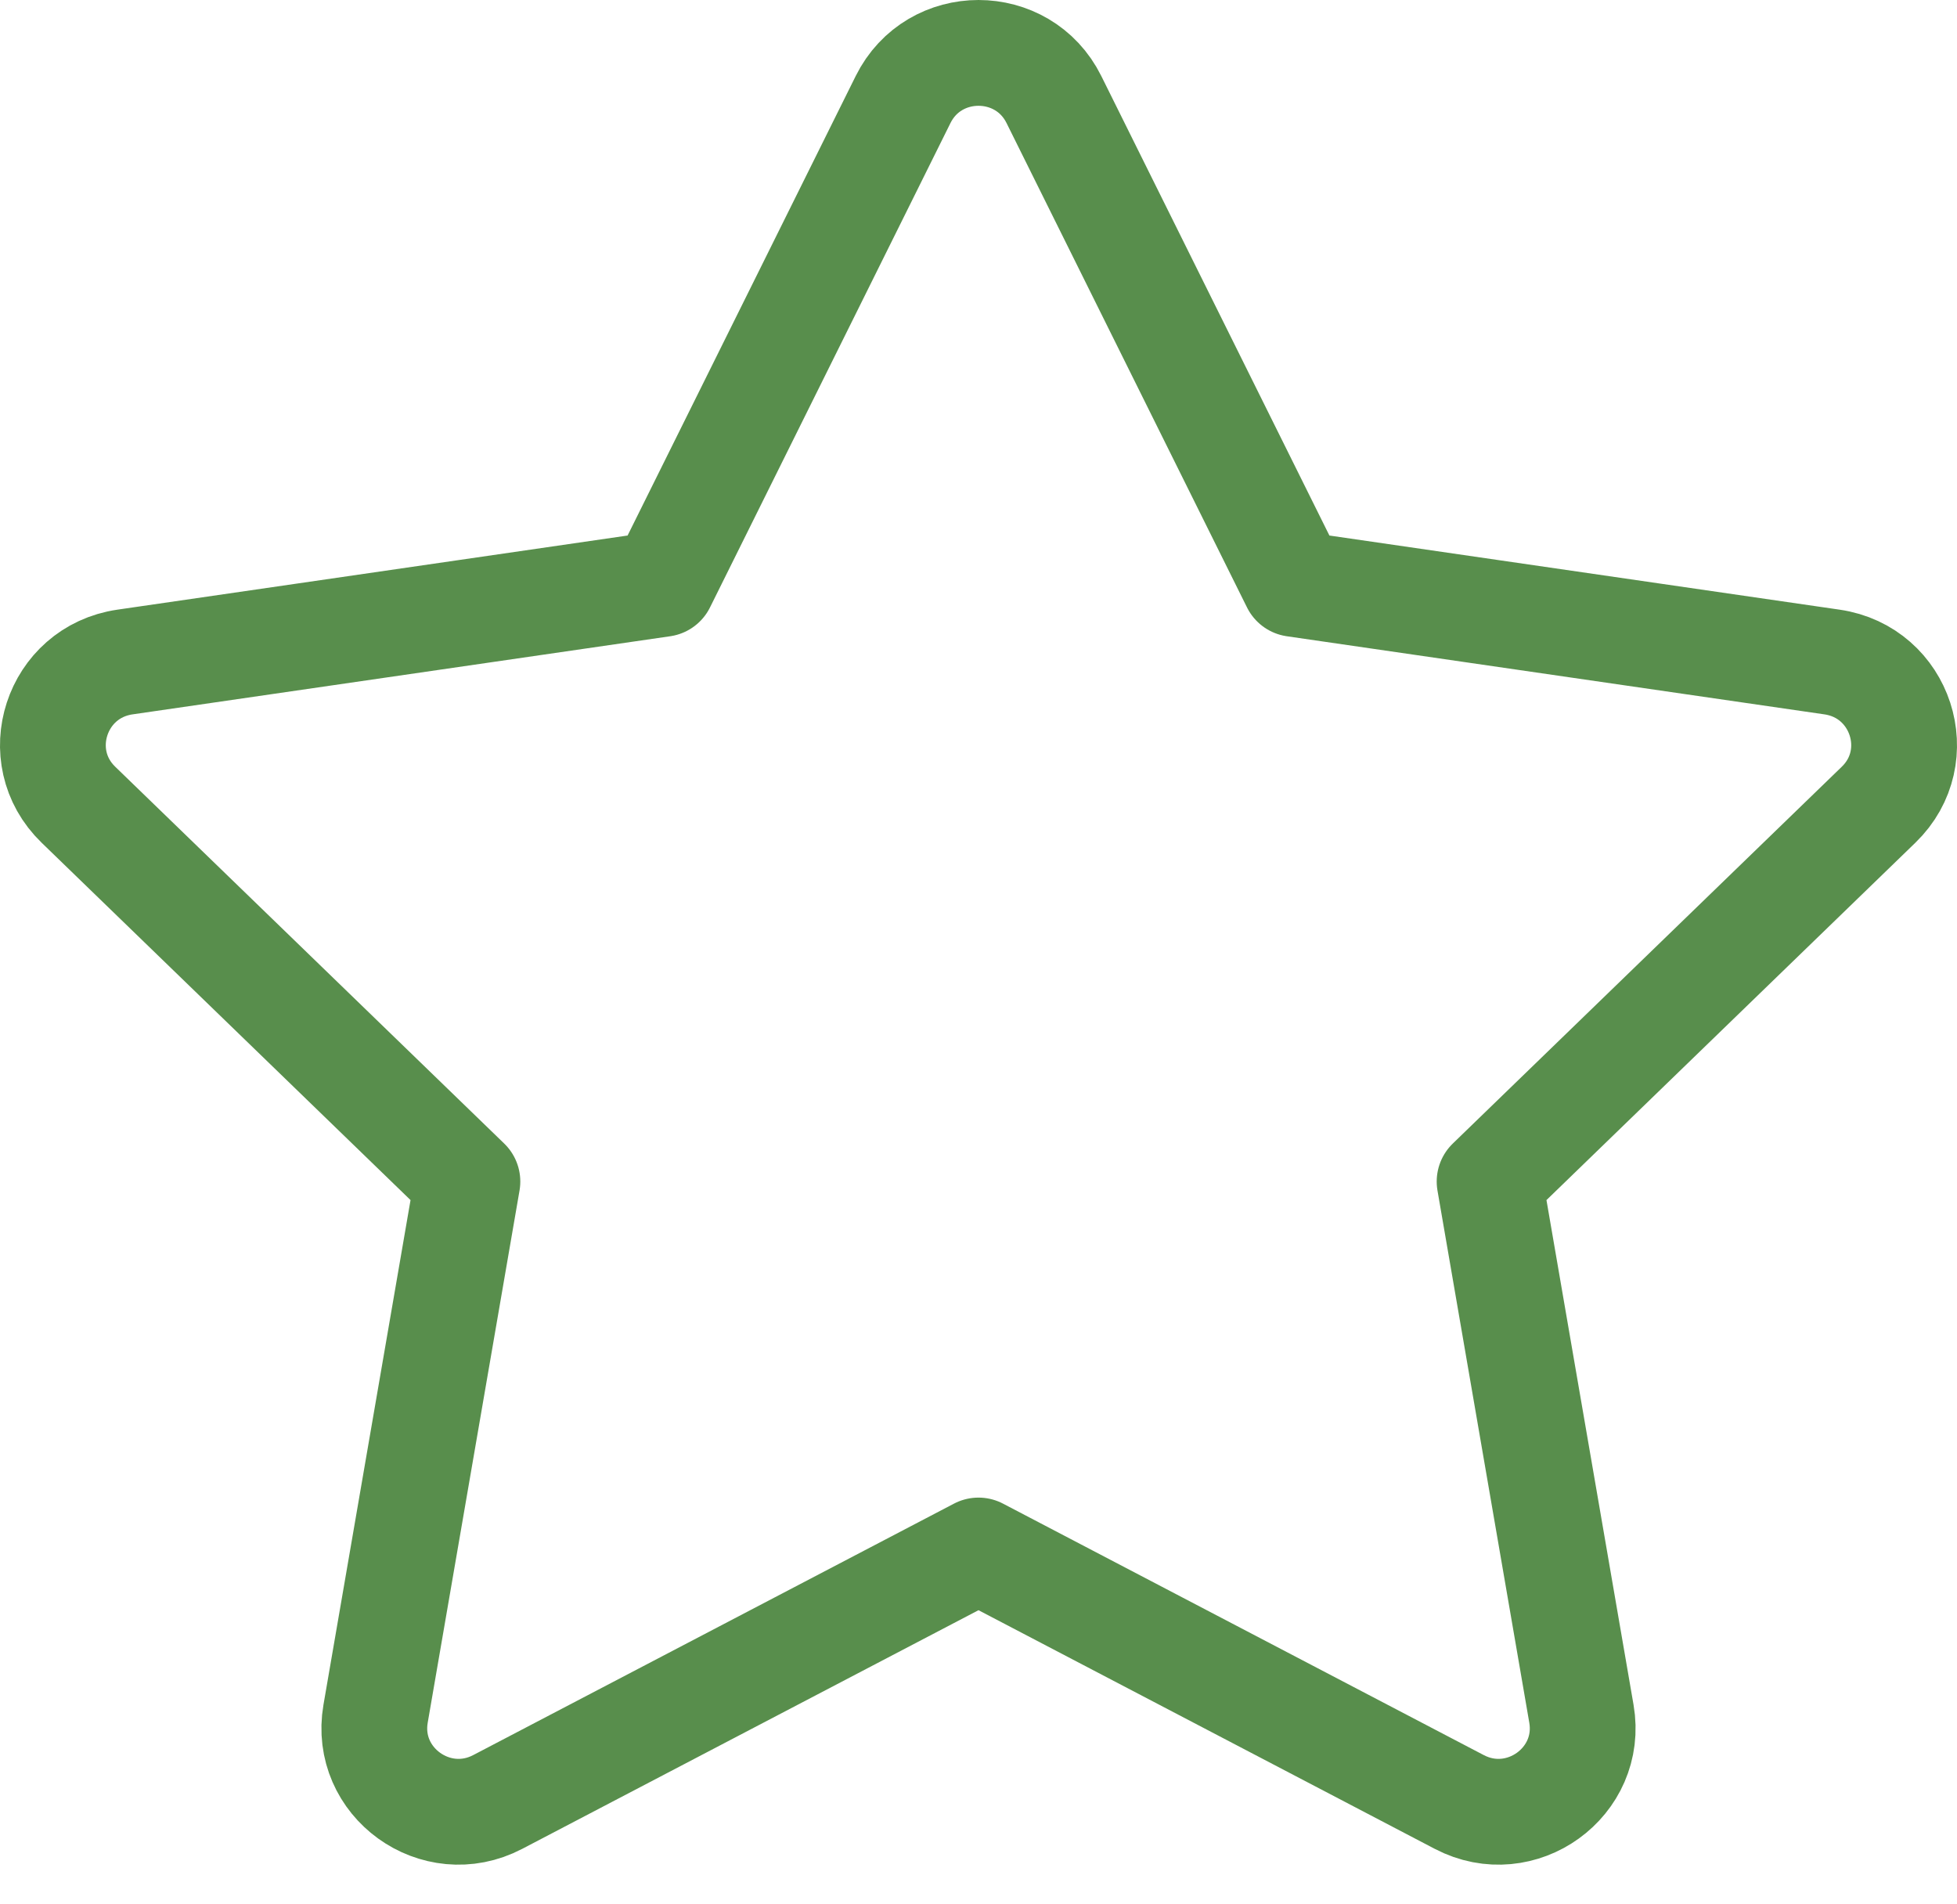 <?xml version="1.0" encoding="UTF-8"?> <svg xmlns="http://www.w3.org/2000/svg" width="37" height="36" viewBox="0 0 37 36" fill="none"><path d="M12.528 11.038L17.074 1.882C17.657 0.706 19.343 0.706 19.926 1.882L24.472 11.038L34.638 12.515C35.942 12.705 36.462 14.299 35.517 15.213L28.163 22.336L29.899 32.397C30.122 33.69 28.757 34.675 27.59 34.065L18.5 29.311L9.41 34.065C8.243 34.675 6.878 33.69 7.101 32.397L8.837 22.336L1.483 15.213C0.538 14.299 1.058 12.705 2.362 12.515L12.528 11.038Z" stroke="#588E4C" stroke-width="2" stroke-linecap="round" stroke-linejoin="round"></path></svg> 